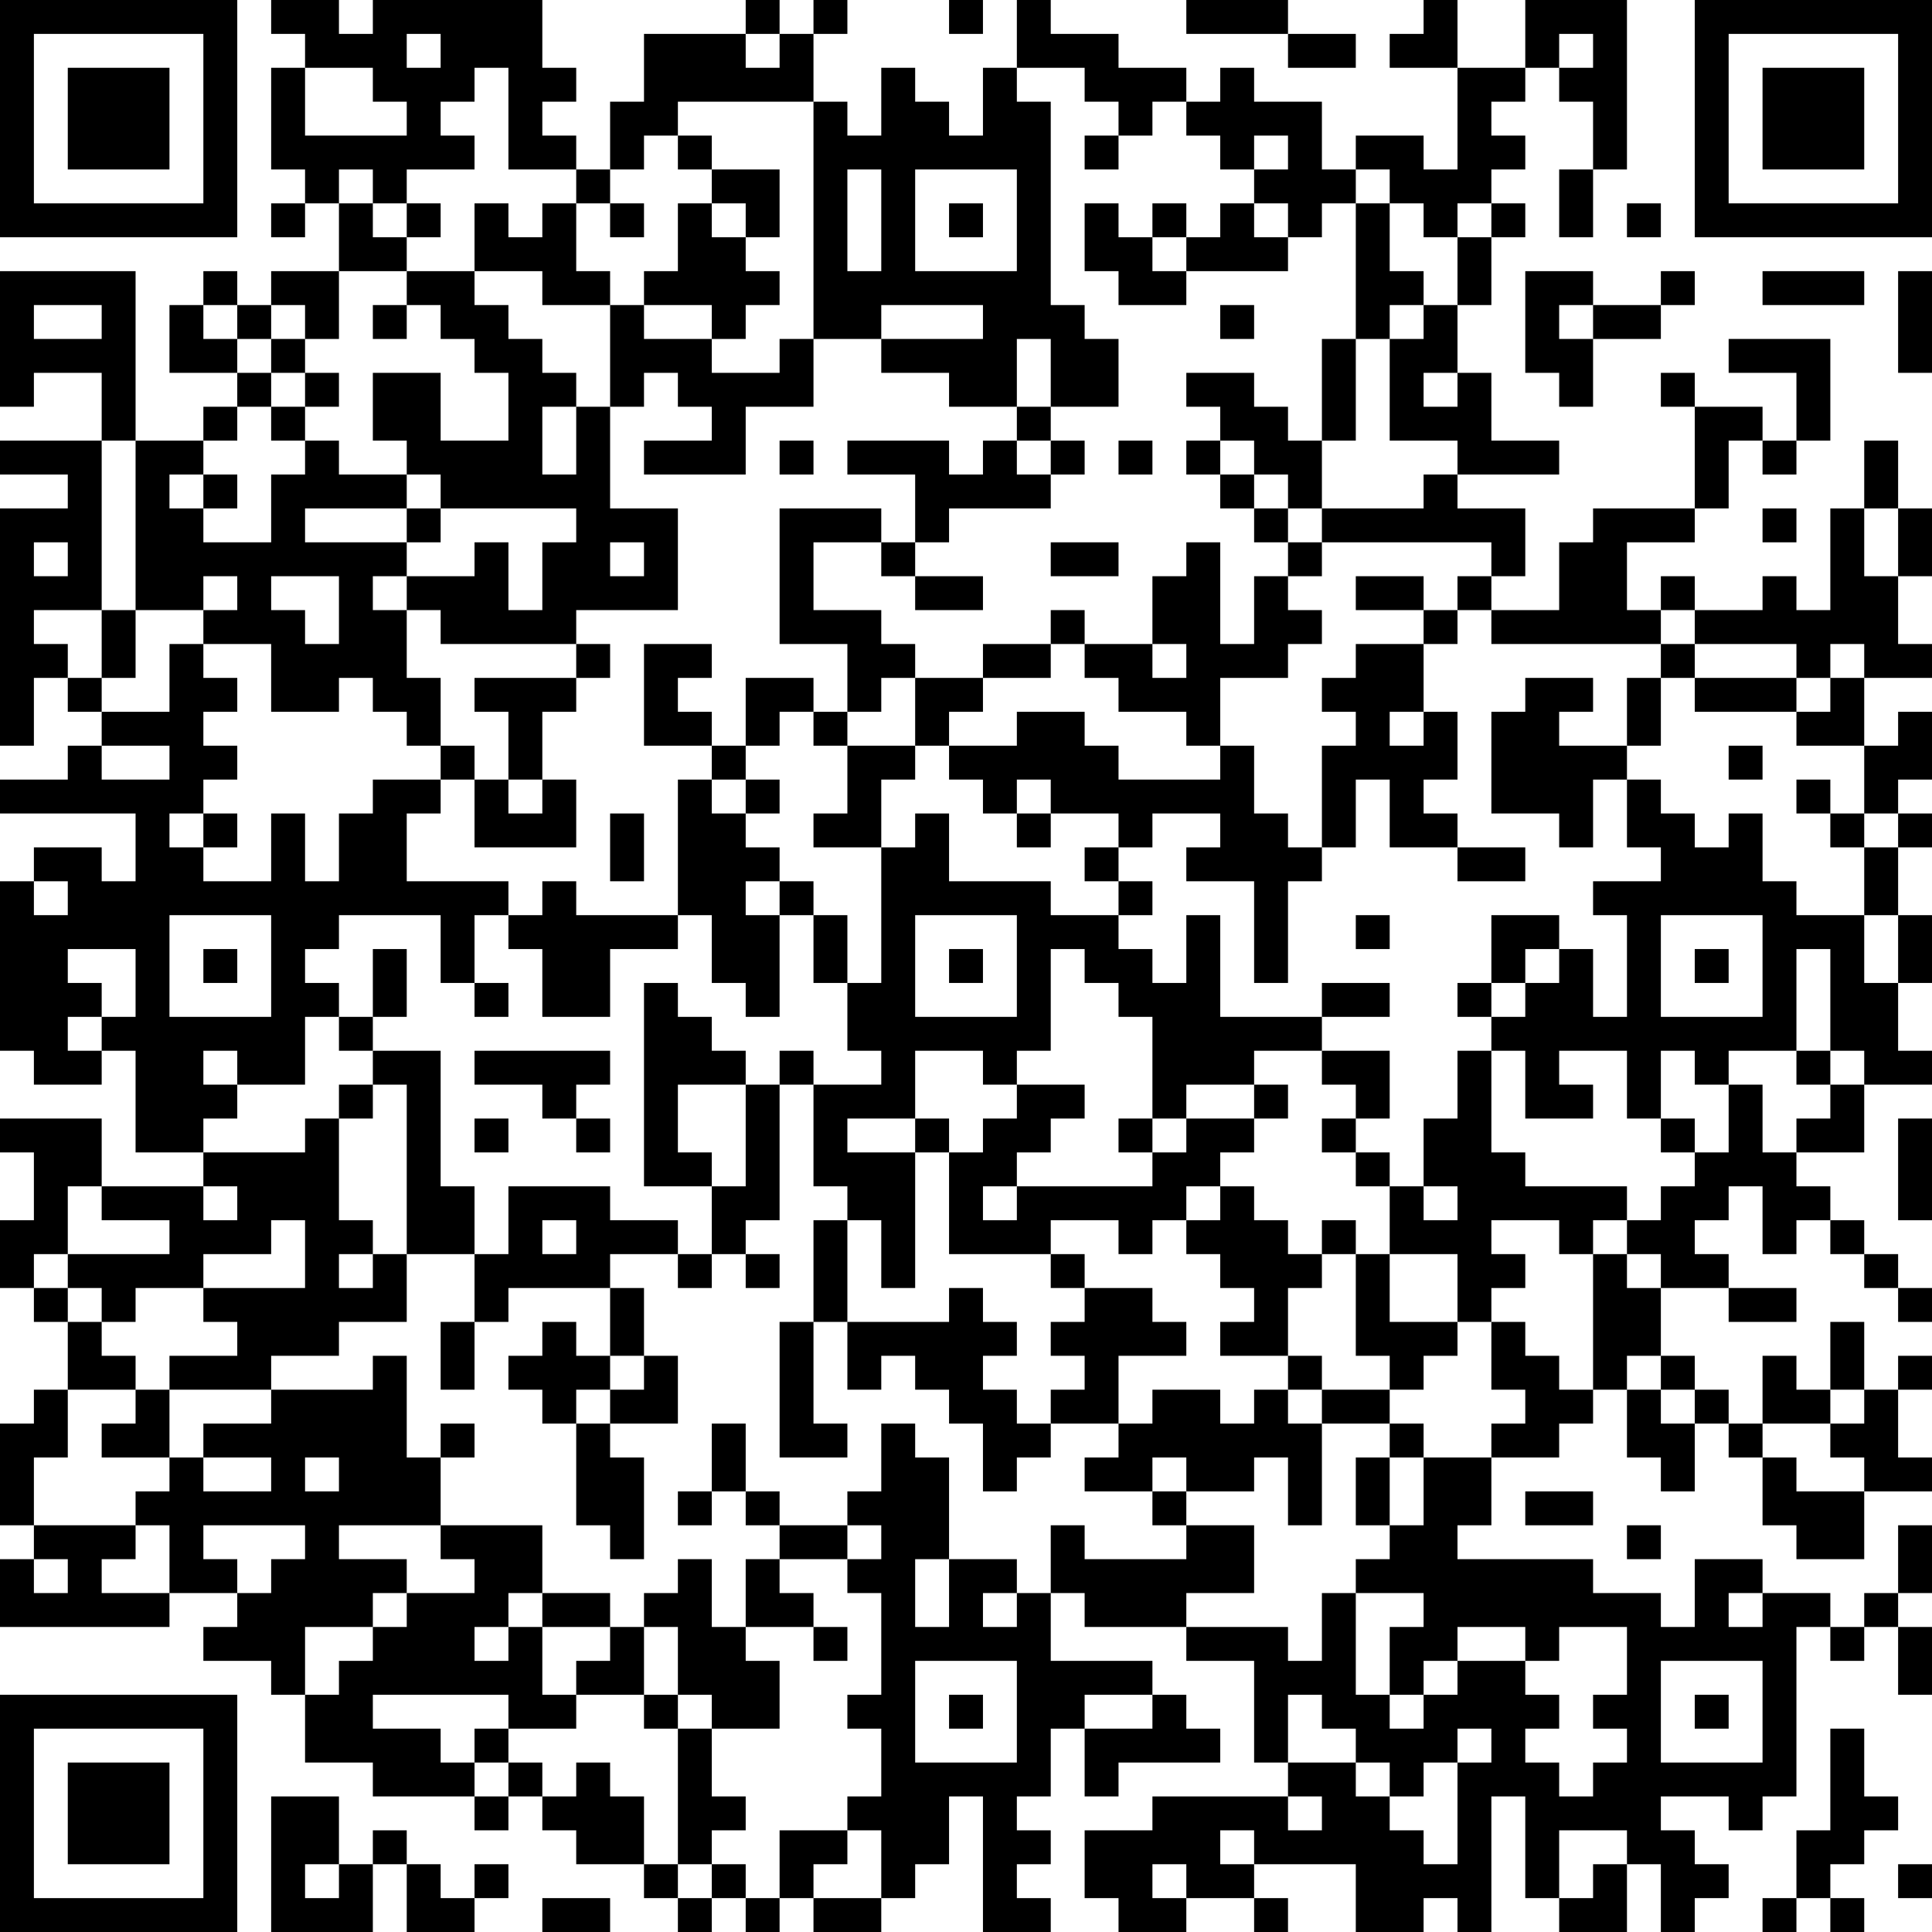 <?xml version="1.0" encoding="UTF-8"?>
<svg xmlns="http://www.w3.org/2000/svg" version="1.1" width="250" height="250" viewBox="0 0 250 250"><rect x="0" y="0" width="250" height="250" fill="#ffffff"/><g transform="scale(4.386)"><g transform="translate(0,0)"><path fill-rule="evenodd" d="M8 0L8 1L9 1L9 2L8 2L8 5L9 5L9 6L8 6L8 7L9 7L9 6L10 6L10 8L8 8L8 9L7 9L7 8L6 8L6 9L5 9L5 11L7 11L7 12L6 12L6 13L4 13L4 8L0 8L0 12L1 12L1 11L3 11L3 13L0 13L0 14L2 14L2 15L0 15L0 22L1 22L1 20L2 20L2 21L3 21L3 22L2 22L2 23L0 23L0 24L4 24L4 26L3 26L3 25L1 25L1 26L0 26L0 31L1 31L1 32L3 32L3 31L4 31L4 34L6 34L6 35L3 35L3 33L0 33L0 34L1 34L1 36L0 36L0 38L1 38L1 39L2 39L2 41L1 41L1 42L0 42L0 45L1 45L1 46L0 46L0 48L5 48L5 47L7 47L7 48L6 48L6 49L8 49L8 50L9 50L9 52L11 52L11 53L14 53L14 54L15 54L15 53L16 53L16 54L17 54L17 55L19 55L19 56L20 56L20 57L21 57L21 56L22 56L22 57L23 57L23 56L24 56L24 57L26 57L26 56L27 56L27 55L28 55L28 53L29 53L29 57L31 57L31 56L30 56L30 55L31 55L31 54L30 54L30 53L31 53L31 51L32 51L32 53L33 53L33 52L36 52L36 51L35 51L35 50L34 50L34 49L31 49L31 47L32 47L32 48L35 48L35 49L37 49L37 52L38 52L38 53L34 53L34 54L32 54L32 56L33 56L33 57L35 57L35 56L37 56L37 57L38 57L38 56L37 56L37 55L40 55L40 57L42 57L42 56L43 56L43 57L44 57L44 53L45 53L45 56L46 56L46 57L48 57L48 55L49 55L49 57L50 57L50 56L51 56L51 55L50 55L50 54L49 54L49 53L51 53L51 54L52 54L52 53L53 53L53 48L54 48L54 49L55 49L55 48L56 48L56 50L57 50L57 48L56 48L56 47L57 47L57 45L56 45L56 47L55 47L55 48L54 48L54 47L52 47L52 46L50 46L50 48L49 48L49 47L47 47L47 46L43 46L43 45L44 45L44 43L46 43L46 42L47 42L47 41L48 41L48 43L49 43L49 44L50 44L50 42L51 42L51 43L52 43L52 45L53 45L53 46L55 46L55 44L57 44L57 43L56 43L56 41L57 41L57 40L56 40L56 41L55 41L55 39L54 39L54 41L53 41L53 40L52 40L52 42L51 42L51 41L50 41L50 40L49 40L49 38L51 38L51 39L53 39L53 38L51 38L51 37L50 37L50 36L51 36L51 35L52 35L52 37L53 37L53 36L54 36L54 37L55 37L55 38L56 38L56 39L57 39L57 38L56 38L56 37L55 37L55 36L54 36L54 35L53 35L53 34L55 34L55 32L57 32L57 31L56 31L56 29L57 29L57 27L56 27L56 25L57 25L57 24L56 24L56 23L57 23L57 21L56 21L56 22L55 22L55 20L57 20L57 19L56 19L56 17L57 17L57 15L56 15L56 13L55 13L55 15L54 15L54 18L53 18L53 17L52 17L52 18L50 18L50 17L49 17L49 18L48 18L48 16L50 16L50 15L51 15L51 13L52 13L52 14L53 14L53 13L54 13L54 10L51 10L51 11L53 11L53 13L52 13L52 12L50 12L50 11L49 11L49 12L50 12L50 15L47 15L47 16L46 16L46 18L44 18L44 17L45 17L45 15L43 15L43 14L46 14L46 13L44 13L44 11L43 11L43 9L44 9L44 7L45 7L45 6L44 6L44 5L45 5L45 4L44 4L44 3L45 3L45 2L46 2L46 3L47 3L47 5L46 5L46 7L47 7L47 5L48 5L48 0L45 0L45 2L43 2L43 0L42 0L42 1L41 1L41 2L43 2L43 5L42 5L42 4L40 4L40 5L39 5L39 3L37 3L37 2L36 2L36 3L35 3L35 2L33 2L33 1L31 1L31 0L30 0L30 2L29 2L29 4L28 4L28 3L27 3L27 2L26 2L26 4L25 4L25 3L24 3L24 1L25 1L25 0L24 0L24 1L23 1L23 0L22 0L22 1L19 1L19 3L18 3L18 5L17 5L17 4L16 4L16 3L17 3L17 2L16 2L16 0L11 0L11 1L10 1L10 0ZM28 0L28 1L29 1L29 0ZM35 0L35 1L38 1L38 2L40 2L40 1L38 1L38 0ZM12 1L12 2L13 2L13 1ZM22 1L22 2L23 2L23 1ZM46 1L46 2L47 2L47 1ZM9 2L9 4L12 4L12 3L11 3L11 2ZM14 2L14 3L13 3L13 4L14 4L14 5L12 5L12 6L11 6L11 5L10 5L10 6L11 6L11 7L12 7L12 8L10 8L10 10L9 10L9 9L8 9L8 10L7 10L7 9L6 9L6 10L7 10L7 11L8 11L8 12L7 12L7 13L6 13L6 14L5 14L5 15L6 15L6 16L8 16L8 14L9 14L9 13L10 13L10 14L12 14L12 15L9 15L9 16L12 16L12 17L11 17L11 18L12 18L12 20L13 20L13 22L12 22L12 21L11 21L11 20L10 20L10 21L8 21L8 19L6 19L6 18L7 18L7 17L6 17L6 18L4 18L4 13L3 13L3 18L1 18L1 19L2 19L2 20L3 20L3 21L5 21L5 19L6 19L6 20L7 20L7 21L6 21L6 22L7 22L7 23L6 23L6 24L5 24L5 25L6 25L6 26L8 26L8 24L9 24L9 26L10 26L10 24L11 24L11 23L13 23L13 24L12 24L12 26L15 26L15 27L14 27L14 29L13 29L13 27L10 27L10 28L9 28L9 29L10 29L10 30L9 30L9 32L7 32L7 31L6 31L6 32L7 32L7 33L6 33L6 34L9 34L9 33L10 33L10 36L11 36L11 37L10 37L10 38L11 38L11 37L12 37L12 39L10 39L10 40L8 40L8 41L5 41L5 40L7 40L7 39L6 39L6 38L9 38L9 36L8 36L8 37L6 37L6 38L4 38L4 39L3 39L3 38L2 38L2 37L5 37L5 36L3 36L3 35L2 35L2 37L1 37L1 38L2 38L2 39L3 39L3 40L4 40L4 41L2 41L2 43L1 43L1 45L4 45L4 46L3 46L3 47L5 47L5 45L4 45L4 44L5 44L5 43L6 43L6 44L8 44L8 43L6 43L6 42L8 42L8 41L11 41L11 40L12 40L12 43L13 43L13 45L10 45L10 46L12 46L12 47L11 47L11 48L9 48L9 50L10 50L10 49L11 49L11 48L12 48L12 47L14 47L14 46L13 46L13 45L16 45L16 47L15 47L15 48L14 48L14 49L15 49L15 48L16 48L16 50L17 50L17 51L15 51L15 50L11 50L11 51L13 51L13 52L14 52L14 53L15 53L15 52L16 52L16 53L17 53L17 52L18 52L18 53L19 53L19 55L20 55L20 56L21 56L21 55L22 55L22 56L23 56L23 54L25 54L25 55L24 55L24 56L26 56L26 54L25 54L25 53L26 53L26 51L25 51L25 50L26 50L26 47L25 47L25 46L26 46L26 45L25 45L25 44L26 44L26 42L27 42L27 43L28 43L28 46L27 46L27 48L28 48L28 46L30 46L30 47L29 47L29 48L30 48L30 47L31 47L31 45L32 45L32 46L35 46L35 45L37 45L37 47L35 47L35 48L38 48L38 49L39 49L39 47L40 47L40 50L41 50L41 51L42 51L42 50L43 50L43 49L45 49L45 50L46 50L46 51L45 51L45 52L46 52L46 53L47 53L47 52L48 52L48 51L47 51L47 50L48 50L48 48L46 48L46 49L45 49L45 48L43 48L43 49L42 49L42 50L41 50L41 48L42 48L42 47L40 47L40 46L41 46L41 45L42 45L42 43L44 43L44 42L45 42L45 41L44 41L44 39L45 39L45 40L46 40L46 41L47 41L47 37L48 37L48 38L49 38L49 37L48 37L48 36L49 36L49 35L50 35L50 34L51 34L51 32L52 32L52 34L53 34L53 33L54 33L54 32L55 32L55 31L54 31L54 28L53 28L53 31L51 31L51 32L50 32L50 31L49 31L49 33L48 33L48 31L46 31L46 32L47 32L47 33L45 33L45 31L44 31L44 30L45 30L45 29L46 29L46 28L47 28L47 30L48 30L48 27L47 27L47 26L49 26L49 25L48 25L48 23L49 23L49 24L50 24L50 25L51 25L51 24L52 24L52 26L53 26L53 27L55 27L55 29L56 29L56 27L55 27L55 25L56 25L56 24L55 24L55 22L53 22L53 21L54 21L54 20L55 20L55 19L54 19L54 20L53 20L53 19L50 19L50 18L49 18L49 19L44 19L44 18L43 18L43 17L44 17L44 16L39 16L39 15L42 15L42 14L43 14L43 13L41 13L41 10L42 10L42 9L43 9L43 7L44 7L44 6L43 6L43 7L42 7L42 6L41 6L41 5L40 5L40 6L39 6L39 7L38 7L38 6L37 6L37 5L38 5L38 4L37 4L37 5L36 5L36 4L35 4L35 3L34 3L34 4L33 4L33 3L32 3L32 2L30 2L30 3L31 3L31 9L32 9L32 10L33 10L33 12L31 12L31 10L30 10L30 12L28 12L28 11L26 11L26 10L29 10L29 9L26 9L26 10L24 10L24 3L20 3L20 4L19 4L19 5L18 5L18 6L17 6L17 5L15 5L15 2ZM20 4L20 5L21 5L21 6L20 6L20 8L19 8L19 9L18 9L18 8L17 8L17 6L16 6L16 7L15 7L15 6L14 6L14 8L12 8L12 9L11 9L11 10L12 10L12 9L13 9L13 10L14 10L14 11L15 11L15 13L13 13L13 11L11 11L11 13L12 13L12 14L13 14L13 15L12 15L12 16L13 16L13 15L17 15L17 16L16 16L16 18L15 18L15 16L14 16L14 17L12 17L12 18L13 18L13 19L17 19L17 20L14 20L14 21L15 21L15 23L14 23L14 22L13 22L13 23L14 23L14 25L17 25L17 23L16 23L16 21L17 21L17 20L18 20L18 19L17 19L17 18L20 18L20 15L18 15L18 12L19 12L19 11L20 11L20 12L21 12L21 13L19 13L19 14L22 14L22 12L24 12L24 10L23 10L23 11L21 11L21 10L22 10L22 9L23 9L23 8L22 8L22 7L23 7L23 5L21 5L21 4ZM32 4L32 5L33 5L33 4ZM25 5L25 8L26 8L26 5ZM27 5L27 8L30 8L30 5ZM12 6L12 7L13 7L13 6ZM18 6L18 7L19 7L19 6ZM21 6L21 7L22 7L22 6ZM28 6L28 7L29 7L29 6ZM32 6L32 8L33 8L33 9L35 9L35 8L38 8L38 7L37 7L37 6L36 6L36 7L35 7L35 6L34 6L34 7L33 7L33 6ZM40 6L40 10L39 10L39 13L38 13L38 12L37 12L37 11L35 11L35 12L36 12L36 13L35 13L35 14L36 14L36 15L37 15L37 16L38 16L38 17L37 17L37 19L36 19L36 16L35 16L35 17L34 17L34 19L32 19L32 18L31 18L31 19L29 19L29 20L27 20L27 19L26 19L26 18L24 18L24 16L26 16L26 17L27 17L27 18L29 18L29 17L27 17L27 16L28 16L28 15L31 15L31 14L32 14L32 13L31 13L31 12L30 12L30 13L29 13L29 14L28 14L28 13L25 13L25 14L27 14L27 16L26 16L26 15L23 15L23 19L25 19L25 21L24 21L24 20L22 20L22 22L21 22L21 21L20 21L20 20L21 20L21 19L19 19L19 22L21 22L21 23L20 23L20 27L17 27L17 26L16 26L16 27L15 27L15 28L16 28L16 30L18 30L18 28L20 28L20 27L21 27L21 29L22 29L22 30L23 30L23 27L24 27L24 29L25 29L25 31L26 31L26 32L24 32L24 31L23 31L23 32L22 32L22 31L21 31L21 30L20 30L20 29L19 29L19 35L21 35L21 37L20 37L20 36L18 36L18 35L15 35L15 37L14 37L14 35L13 35L13 31L11 31L11 30L12 30L12 28L11 28L11 30L10 30L10 31L11 31L11 32L10 32L10 33L11 33L11 32L12 32L12 37L14 37L14 39L13 39L13 41L14 41L14 39L15 39L15 38L18 38L18 40L17 40L17 39L16 39L16 40L15 40L15 41L16 41L16 42L17 42L17 45L18 45L18 46L19 46L19 43L18 43L18 42L20 42L20 40L19 40L19 38L18 38L18 37L20 37L20 38L21 38L21 37L22 37L22 38L23 38L23 37L22 37L22 36L23 36L23 32L24 32L24 35L25 35L25 36L24 36L24 39L23 39L23 43L25 43L25 42L24 42L24 39L25 39L25 41L26 41L26 40L27 40L27 41L28 41L28 42L29 42L29 44L30 44L30 43L31 43L31 42L33 42L33 43L32 43L32 44L34 44L34 45L35 45L35 44L37 44L37 43L38 43L38 45L39 45L39 42L41 42L41 43L40 43L40 45L41 45L41 43L42 43L42 42L41 42L41 41L42 41L42 40L43 40L43 39L44 39L44 38L45 38L45 37L44 37L44 36L46 36L46 37L47 37L47 36L48 36L48 35L45 35L45 34L44 34L44 31L43 31L43 33L42 33L42 35L41 35L41 34L40 34L40 33L41 33L41 31L39 31L39 30L41 30L41 29L39 29L39 30L36 30L36 27L35 27L35 29L34 29L34 28L33 28L33 27L34 27L34 26L33 26L33 25L34 25L34 24L36 24L36 25L35 25L35 26L37 26L37 29L38 29L38 26L39 26L39 25L40 25L40 23L41 23L41 25L43 25L43 26L45 26L45 25L43 25L43 24L42 24L42 23L43 23L43 21L42 21L42 19L43 19L43 18L42 18L42 17L40 17L40 18L42 18L42 19L40 19L40 20L39 20L39 21L40 21L40 22L39 22L39 25L38 25L38 24L37 24L37 22L36 22L36 20L38 20L38 19L39 19L39 18L38 18L38 17L39 17L39 16L38 16L38 15L39 15L39 13L40 13L40 10L41 10L41 9L42 9L42 8L41 8L41 6ZM48 6L48 7L49 7L49 6ZM34 7L34 8L35 8L35 7ZM14 8L14 9L15 9L15 10L16 10L16 11L17 11L17 12L16 12L16 14L17 14L17 12L18 12L18 9L16 9L16 8ZM45 8L45 11L46 11L46 12L47 12L47 10L49 10L49 9L50 9L50 8L49 8L49 9L47 9L47 8ZM52 8L52 9L55 9L55 8ZM56 8L56 11L57 11L57 8ZM1 9L1 10L3 10L3 9ZM19 9L19 10L21 10L21 9ZM36 9L36 10L37 10L37 9ZM46 9L46 10L47 10L47 9ZM8 10L8 11L9 11L9 12L8 12L8 13L9 13L9 12L10 12L10 11L9 11L9 10ZM42 11L42 12L43 12L43 11ZM23 13L23 14L24 14L24 13ZM30 13L30 14L31 14L31 13ZM33 13L33 14L34 14L34 13ZM36 13L36 14L37 14L37 15L38 15L38 14L37 14L37 13ZM6 14L6 15L7 15L7 14ZM52 15L52 16L53 16L53 15ZM55 15L55 17L56 17L56 15ZM1 16L1 17L2 17L2 16ZM18 16L18 17L19 17L19 16ZM31 16L31 17L33 17L33 16ZM8 17L8 18L9 18L9 19L10 19L10 17ZM3 18L3 20L4 20L4 18ZM31 19L31 20L29 20L29 21L28 21L28 22L27 22L27 20L26 20L26 21L25 21L25 22L24 22L24 21L23 21L23 22L22 22L22 23L21 23L21 24L22 24L22 25L23 25L23 26L22 26L22 27L23 27L23 26L24 26L24 27L25 27L25 29L26 29L26 25L27 25L27 24L28 24L28 26L31 26L31 27L33 27L33 26L32 26L32 25L33 25L33 24L31 24L31 23L30 23L30 24L29 24L29 23L28 23L28 22L30 22L30 21L32 21L32 22L33 22L33 23L36 23L36 22L35 22L35 21L33 21L33 20L32 20L32 19ZM34 19L34 20L35 20L35 19ZM49 19L49 20L48 20L48 22L46 22L46 21L47 21L47 20L45 20L45 21L44 21L44 24L46 24L46 25L47 25L47 23L48 23L48 22L49 22L49 20L50 20L50 21L53 21L53 20L50 20L50 19ZM41 21L41 22L42 22L42 21ZM3 22L3 23L5 23L5 22ZM25 22L25 24L24 24L24 25L26 25L26 23L27 23L27 22ZM51 22L51 23L52 23L52 22ZM15 23L15 24L16 24L16 23ZM22 23L22 24L23 24L23 23ZM53 23L53 24L54 24L54 25L55 25L55 24L54 24L54 23ZM6 24L6 25L7 25L7 24ZM18 24L18 26L19 26L19 24ZM30 24L30 25L31 25L31 24ZM1 26L1 27L2 27L2 26ZM5 27L5 30L8 30L8 27ZM27 27L27 30L30 30L30 27ZM40 27L40 28L41 28L41 27ZM44 27L44 29L43 29L43 30L44 30L44 29L45 29L45 28L46 28L46 27ZM49 27L49 30L52 30L52 27ZM2 28L2 29L3 29L3 30L2 30L2 31L3 31L3 30L4 30L4 28ZM6 28L6 29L7 29L7 28ZM28 28L28 29L29 29L29 28ZM31 28L31 31L30 31L30 32L29 32L29 31L27 31L27 33L25 33L25 34L27 34L27 38L26 38L26 36L25 36L25 39L28 39L28 38L29 38L29 39L30 39L30 40L29 40L29 41L30 41L30 42L31 42L31 41L32 41L32 40L31 40L31 39L32 39L32 38L34 38L34 39L35 39L35 40L33 40L33 42L34 42L34 41L36 41L36 42L37 42L37 41L38 41L38 42L39 42L39 41L41 41L41 40L40 40L40 37L41 37L41 39L43 39L43 37L41 37L41 35L40 35L40 34L39 34L39 33L40 33L40 32L39 32L39 31L37 31L37 32L35 32L35 33L34 33L34 30L33 30L33 29L32 29L32 28ZM50 28L50 29L51 29L51 28ZM14 29L14 30L15 30L15 29ZM14 31L14 32L16 32L16 33L17 33L17 34L18 34L18 33L17 33L17 32L18 32L18 31ZM53 31L53 32L54 32L54 31ZM20 32L20 34L21 34L21 35L22 35L22 32ZM30 32L30 33L29 33L29 34L28 34L28 33L27 33L27 34L28 34L28 37L31 37L31 38L32 38L32 37L31 37L31 36L33 36L33 37L34 37L34 36L35 36L35 37L36 37L36 38L37 38L37 39L36 39L36 40L38 40L38 41L39 41L39 40L38 40L38 38L39 38L39 37L40 37L40 36L39 36L39 37L38 37L38 36L37 36L37 35L36 35L36 34L37 34L37 33L38 33L38 32L37 32L37 33L35 33L35 34L34 34L34 33L33 33L33 34L34 34L34 35L30 35L30 34L31 34L31 33L32 33L32 32ZM14 33L14 34L15 34L15 33ZM49 33L49 34L50 34L50 33ZM56 33L56 36L57 36L57 33ZM6 35L6 36L7 36L7 35ZM29 35L29 36L30 36L30 35ZM35 35L35 36L36 36L36 35ZM42 35L42 36L43 36L43 35ZM16 36L16 37L17 37L17 36ZM18 40L18 41L17 41L17 42L18 42L18 41L19 41L19 40ZM48 40L48 41L49 41L49 42L50 42L50 41L49 41L49 40ZM4 41L4 42L3 42L3 43L5 43L5 41ZM54 41L54 42L52 42L52 43L53 43L53 44L55 44L55 43L54 43L54 42L55 42L55 41ZM13 42L13 43L14 43L14 42ZM21 42L21 44L20 44L20 45L21 45L21 44L22 44L22 45L23 45L23 46L22 46L22 48L21 48L21 46L20 46L20 47L19 47L19 48L18 48L18 47L16 47L16 48L18 48L18 49L17 49L17 50L19 50L19 51L20 51L20 55L21 55L21 54L22 54L22 53L21 53L21 51L23 51L23 49L22 49L22 48L24 48L24 49L25 49L25 48L24 48L24 47L23 47L23 46L25 46L25 45L23 45L23 44L22 44L22 42ZM9 43L9 44L10 44L10 43ZM34 43L34 44L35 44L35 43ZM45 44L45 45L47 45L47 44ZM6 45L6 46L7 46L7 47L8 47L8 46L9 46L9 45ZM48 45L48 46L49 46L49 45ZM1 46L1 47L2 47L2 46ZM51 47L51 48L52 48L52 47ZM19 48L19 50L20 50L20 51L21 51L21 50L20 50L20 48ZM27 49L27 52L30 52L30 49ZM49 49L49 52L52 52L52 49ZM28 50L28 51L29 51L29 50ZM32 50L32 51L34 51L34 50ZM38 50L38 52L40 52L40 53L41 53L41 54L42 54L42 55L43 55L43 52L44 52L44 51L43 51L43 52L42 52L42 53L41 53L41 52L40 52L40 51L39 51L39 50ZM50 50L50 51L51 51L51 50ZM14 51L14 52L15 52L15 51ZM54 51L54 54L53 54L53 56L52 56L52 57L53 57L53 56L54 56L54 57L55 57L55 56L54 56L54 55L55 55L55 54L56 54L56 53L55 53L55 51ZM8 53L8 57L11 57L11 55L12 55L12 57L14 57L14 56L15 56L15 55L14 55L14 56L13 56L13 55L12 55L12 54L11 54L11 55L10 55L10 53ZM38 53L38 54L39 54L39 53ZM36 54L36 55L37 55L37 54ZM46 54L46 56L47 56L47 55L48 55L48 54ZM9 55L9 56L10 56L10 55ZM34 55L34 56L35 56L35 55ZM56 55L56 56L57 56L57 55ZM16 56L16 57L18 57L18 56ZM0 0L0 7L7 7L7 0ZM1 1L1 6L6 6L6 1ZM2 2L2 5L5 5L5 2ZM50 0L50 7L57 7L57 0ZM51 1L51 6L56 6L56 1ZM52 2L52 5L55 5L55 2ZM0 50L0 57L7 57L7 50ZM1 51L1 56L6 56L6 51ZM2 52L2 55L5 55L5 52Z" fill="#000000"/></g></g></svg>
